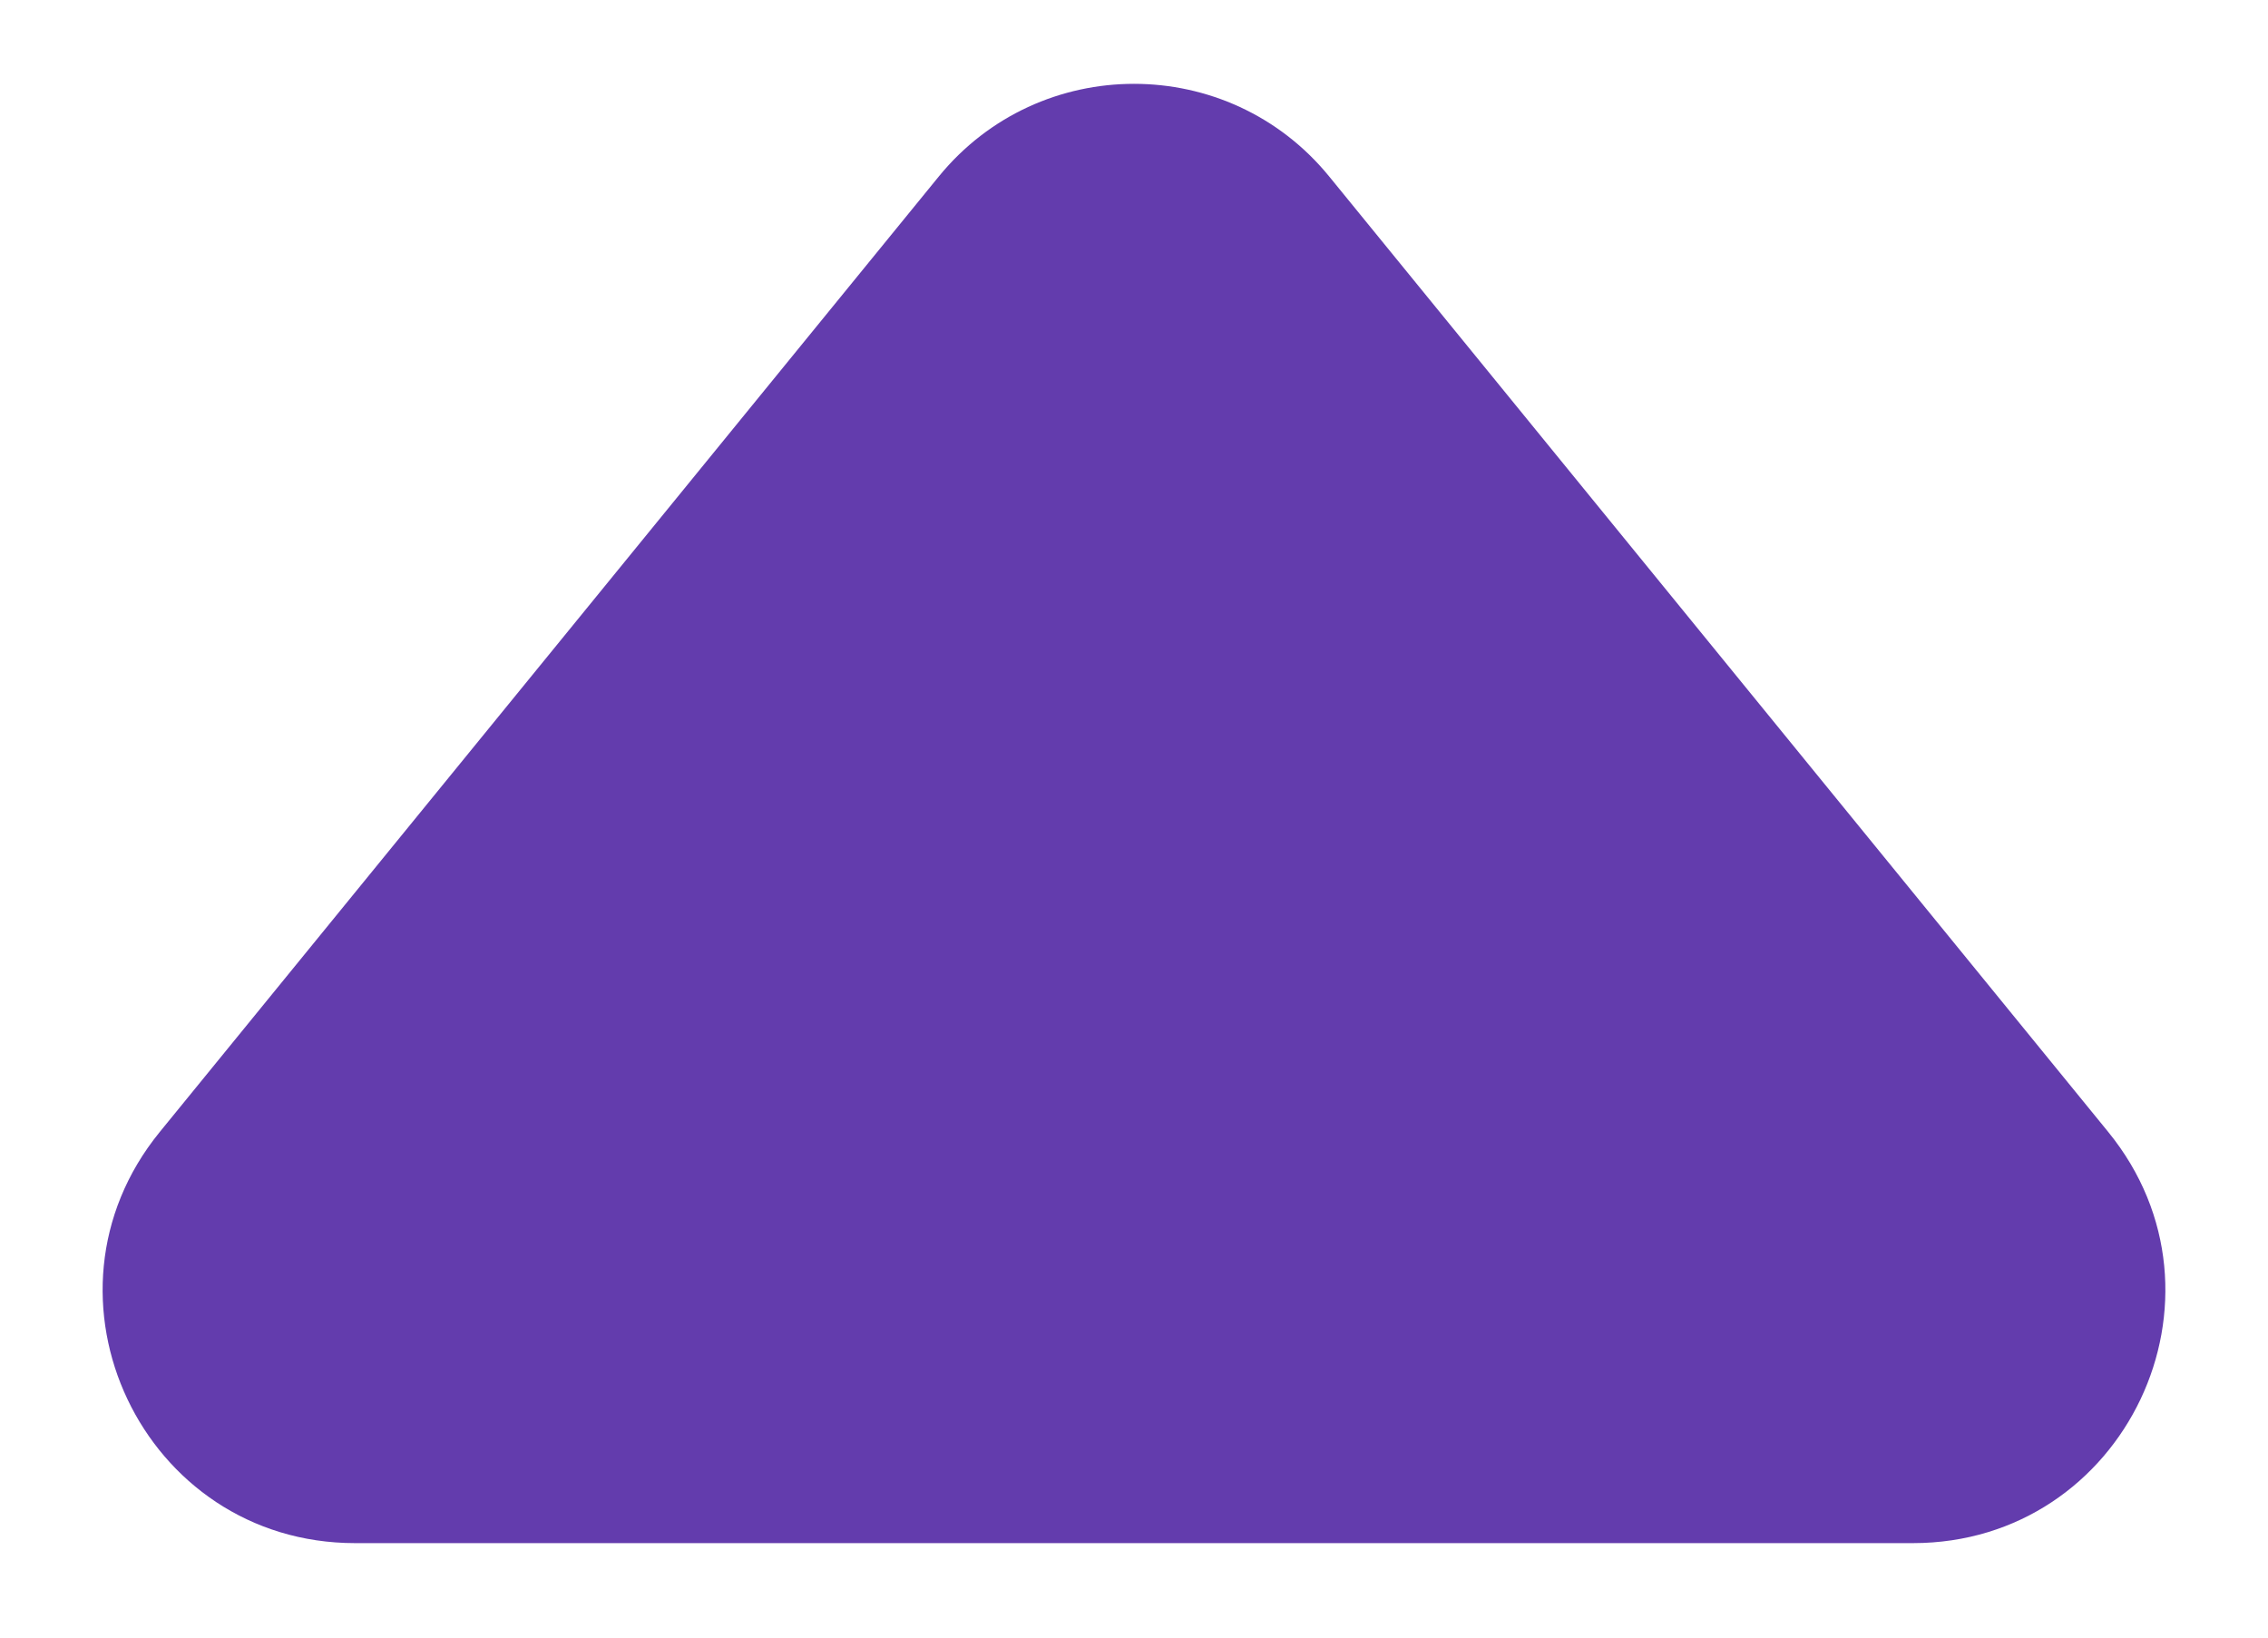 <svg width="18" height="13" viewBox="0 0 18 13" fill="none" xmlns="http://www.w3.org/2000/svg">
<path d="M7.45 1.402C8.25 0.42 9.75 0.42 10.55 1.402L16.732 8.986C17.797 10.293 16.867 12.25 15.182 12.25H2.818C1.133 12.25 0.203 10.293 1.268 8.986L7.45 1.402Z" fill="#633CAD"/>
</svg>
